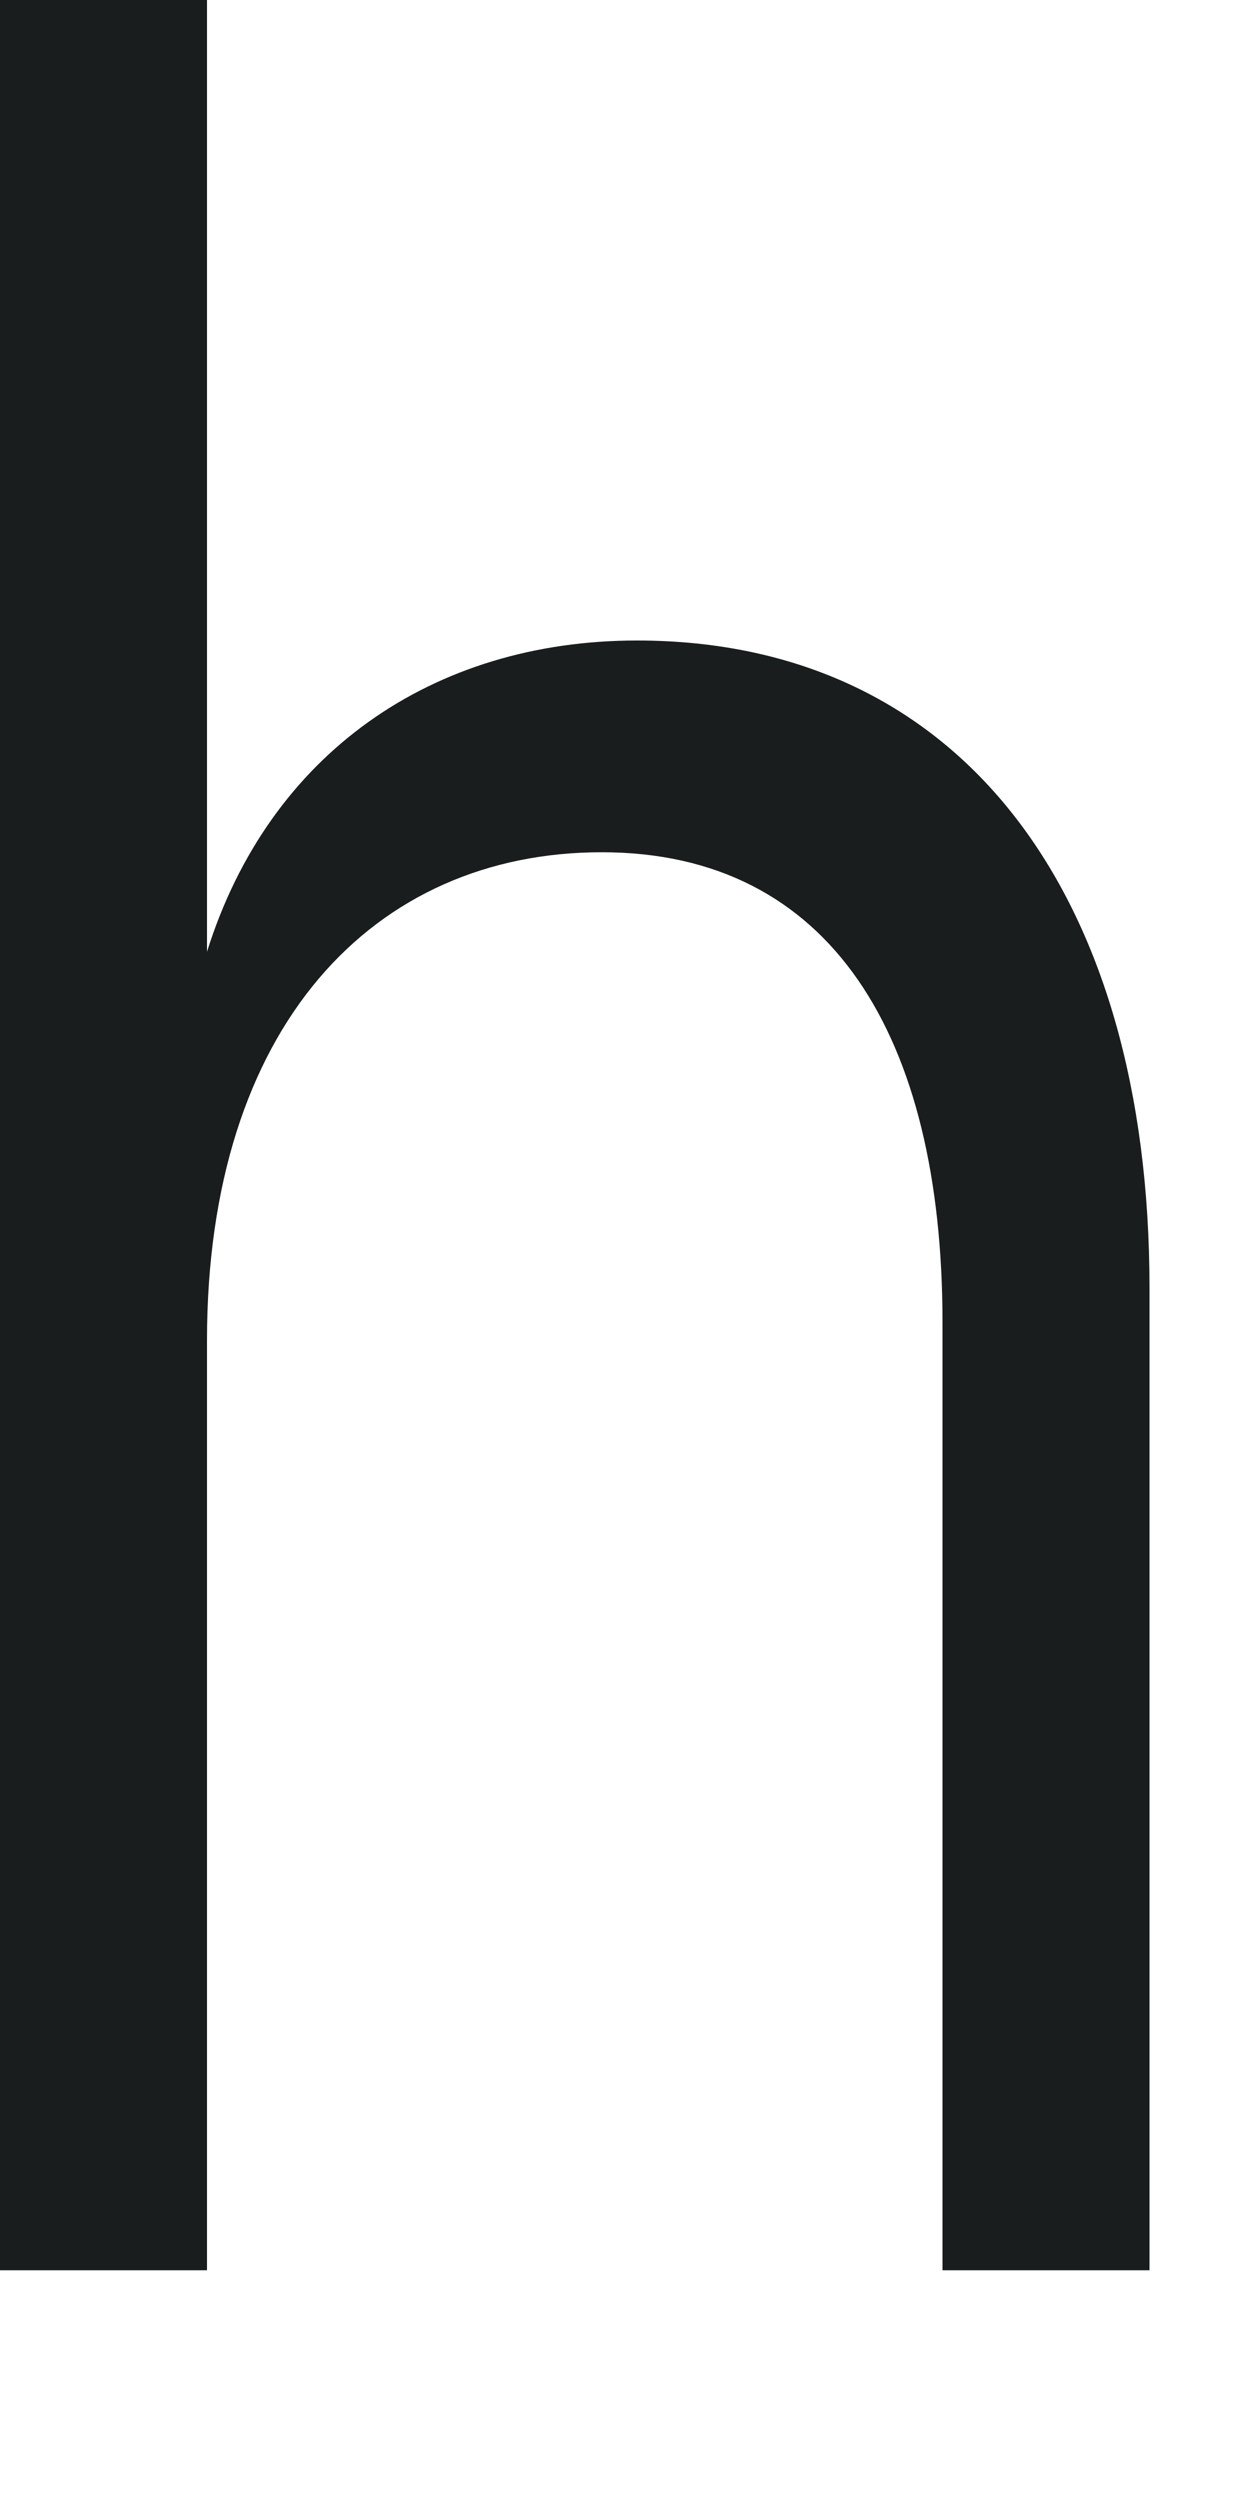 <?xml version="1.0" encoding="utf-8"?>
<svg xmlns="http://www.w3.org/2000/svg" fill="none" height="100%" overflow="visible" preserveAspectRatio="none" style="display: block;" viewBox="0 0 5 10" width="100%">
<path d="M0 0H0.828V3.807C1.077 3.012 1.733 2.562 2.548 2.562C3.846 2.562 4.598 3.58 4.598 5.15V9.081H3.77V5.29C3.77 4.143 3.322 3.409 2.407 3.409C1.493 3.409 0.828 4.107 0.828 5.362V9.081H0V0Z" fill="#191D1E" id="Vector"/>
</svg>